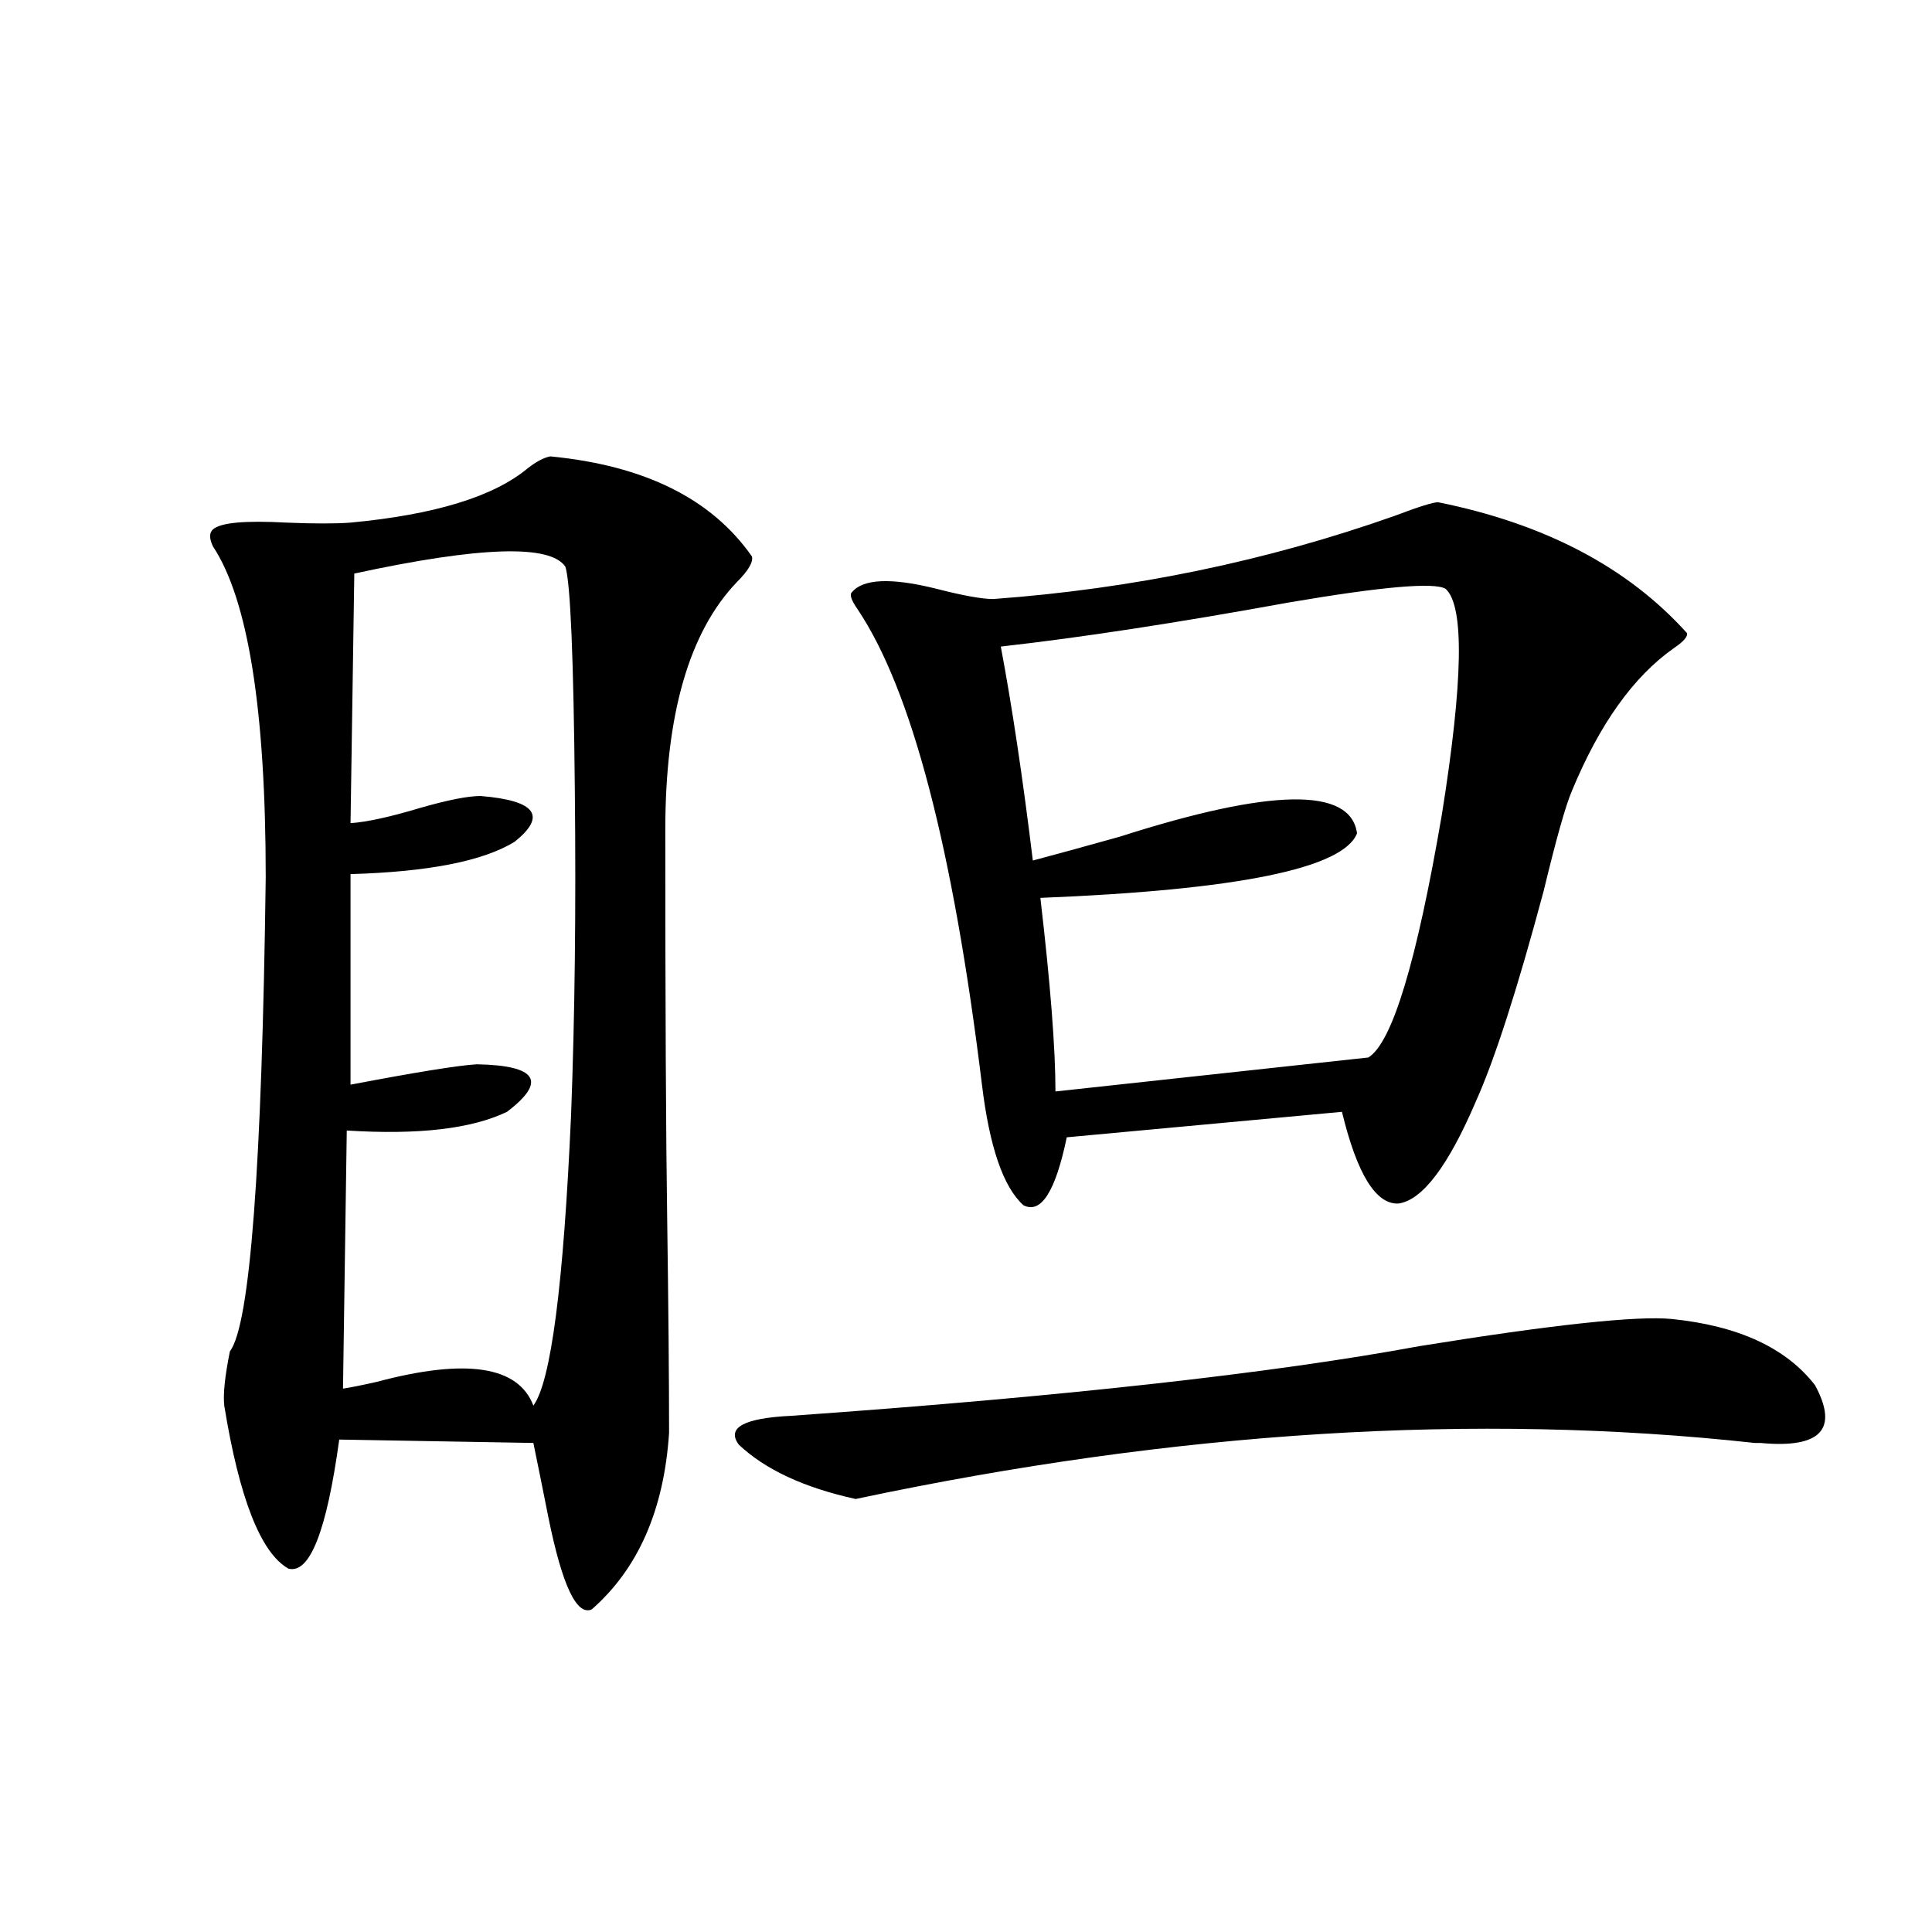 <?xml version="1.0" encoding="utf-8"?>
<!-- Generator: Adobe Illustrator 16.0.0, SVG Export Plug-In . SVG Version: 6.00 Build 0)  -->
<!DOCTYPE svg PUBLIC "-//W3C//DTD SVG 1.1//EN" "http://www.w3.org/Graphics/SVG/1.1/DTD/svg11.dtd">
<svg version="1.1" id="图层_1" xmlns="http://www.w3.org/2000/svg" xmlns:xlink="http://www.w3.org/1999/xlink" x="0px" y="0px"
	 width="1000px" height="1000px" viewBox="0 0 1000 1000" enable-background="new 0 0 1000 1000" xml:space="preserve">
<path d="M284.847,236.227c48.779,4.697,83.565,21.973,104.388,51.855c0.641,2.939-1.951,7.333-7.805,13.184
	c-24.725,25.791-37.072,68.555-37.072,128.32c0,90.83,0.32,157.915,0.976,201.27c0.641,45.703,0.976,82.617,0.976,110.742
	c-2.606,39.853-15.944,70.313-39.999,91.406c-7.805,3.516-15.289-12.305-22.438-47.461c-3.262-16.397-5.854-29.292-7.805-38.672
	l-100.485-1.758c-6.509,47.461-15.29,69.736-26.341,66.797c-14.314-8.198-25.365-36.323-33.17-84.375
	c-0.656-5.85,0.32-15.23,2.927-28.125c10.396-13.472,16.585-95.21,18.536-245.215c0-86.709-9.116-143.838-27.316-171.387
	c-1.951-4.092-1.951-7.031,0-8.789c3.902-3.516,16.585-4.683,38.048-3.516c14.298,0.591,25.365,0.591,33.17,0
	c43.566-4.092,74.144-13.472,91.705-28.125C277.683,238.864,281.585,236.817,284.847,236.227z M183.386,296.871l-1.951,129.199
	c8.445-0.577,20.487-3.213,36.097-7.91c14.298-4.092,24.709-6.152,31.218-6.152c28.612,2.348,34.466,10.259,17.561,23.73
	c-16.265,9.97-44.557,15.532-84.875,16.699v108.984c33.81-6.441,55.608-9.956,65.364-10.547
	c31.219,0.591,36.417,8.789,15.609,24.609c-18.216,8.789-45.852,12.016-82.924,9.668l-1.951,133.594
	c3.902-0.577,9.756-1.758,17.561-3.516c46.172-12.305,73.168-8.198,80.973,12.305c9.101-12.305,15.609-62.402,19.512-150.293
	c1.951-50.977,2.592-106.924,1.951-167.871c-0.655-69.131-2.286-107.803-4.878-116.016
	C284.847,281.642,248.415,282.809,183.386,296.871z M865.32,682.711c34.466,3.516,59.176,14.941,74.145,34.277
	c12.348,22.852,2.927,32.822-28.292,29.883h-2.927c-144.387-15.82-299.505-6.152-465.354,29.004
	c-26.676-5.85-46.828-15.23-60.486-28.125c-6.509-8.789,2.592-13.76,27.316-14.941c140.484-9.956,248.774-21.973,324.87-36.035
	C803.523,685.65,847.104,680.953,865.32,682.711z M744.348,259.957c55.273,11.137,98.199,33.701,128.777,67.676
	c0.641,1.758-1.631,4.395-6.829,7.91c-20.822,14.653-38.383,39.262-52.682,73.828c-3.262,7.622-8.14,24.912-14.634,51.855
	c-13.658,50.977-25.365,87.314-35.121,108.984c-14.313,33.398-27.651,50.977-39.999,52.734
	c-11.707,0.591-21.463-15.23-29.268-47.461l-142.436,13.184c-5.854,28.125-13.338,39.853-22.438,35.156
	c-10.411-9.366-17.561-30.171-21.463-62.402c-14.969-122.456-36.432-204.483-64.389-246.094c-3.262-4.683-4.237-7.608-2.927-8.789
	c5.854-7.031,20.487-7.608,43.901-1.758c13.658,3.516,23.414,5.273,29.268,5.273c72.193-5.273,141.46-19.624,207.8-43.066
	C734.257,262.306,741.741,259.957,744.348,259.957z M748.25,304.781c-5.854-3.516-32.85-1.167-80.974,7.031
	c-57.895,10.547-107.649,18.169-149.265,22.852c5.854,31.064,11.372,67.978,16.585,110.742c11.052-2.925,26.006-7.031,44.877-12.305
	c78.688-25.186,119.662-25.777,122.924-1.758c-7.164,18.169-61.797,29.306-163.898,33.398c5.198,44.536,7.805,77.934,7.805,100.195
	l161.947-17.578c12.348-7.608,25.03-49.507,38.048-125.684C757.351,352.545,758.006,313.571,748.25,304.781z"/>
</svg>
